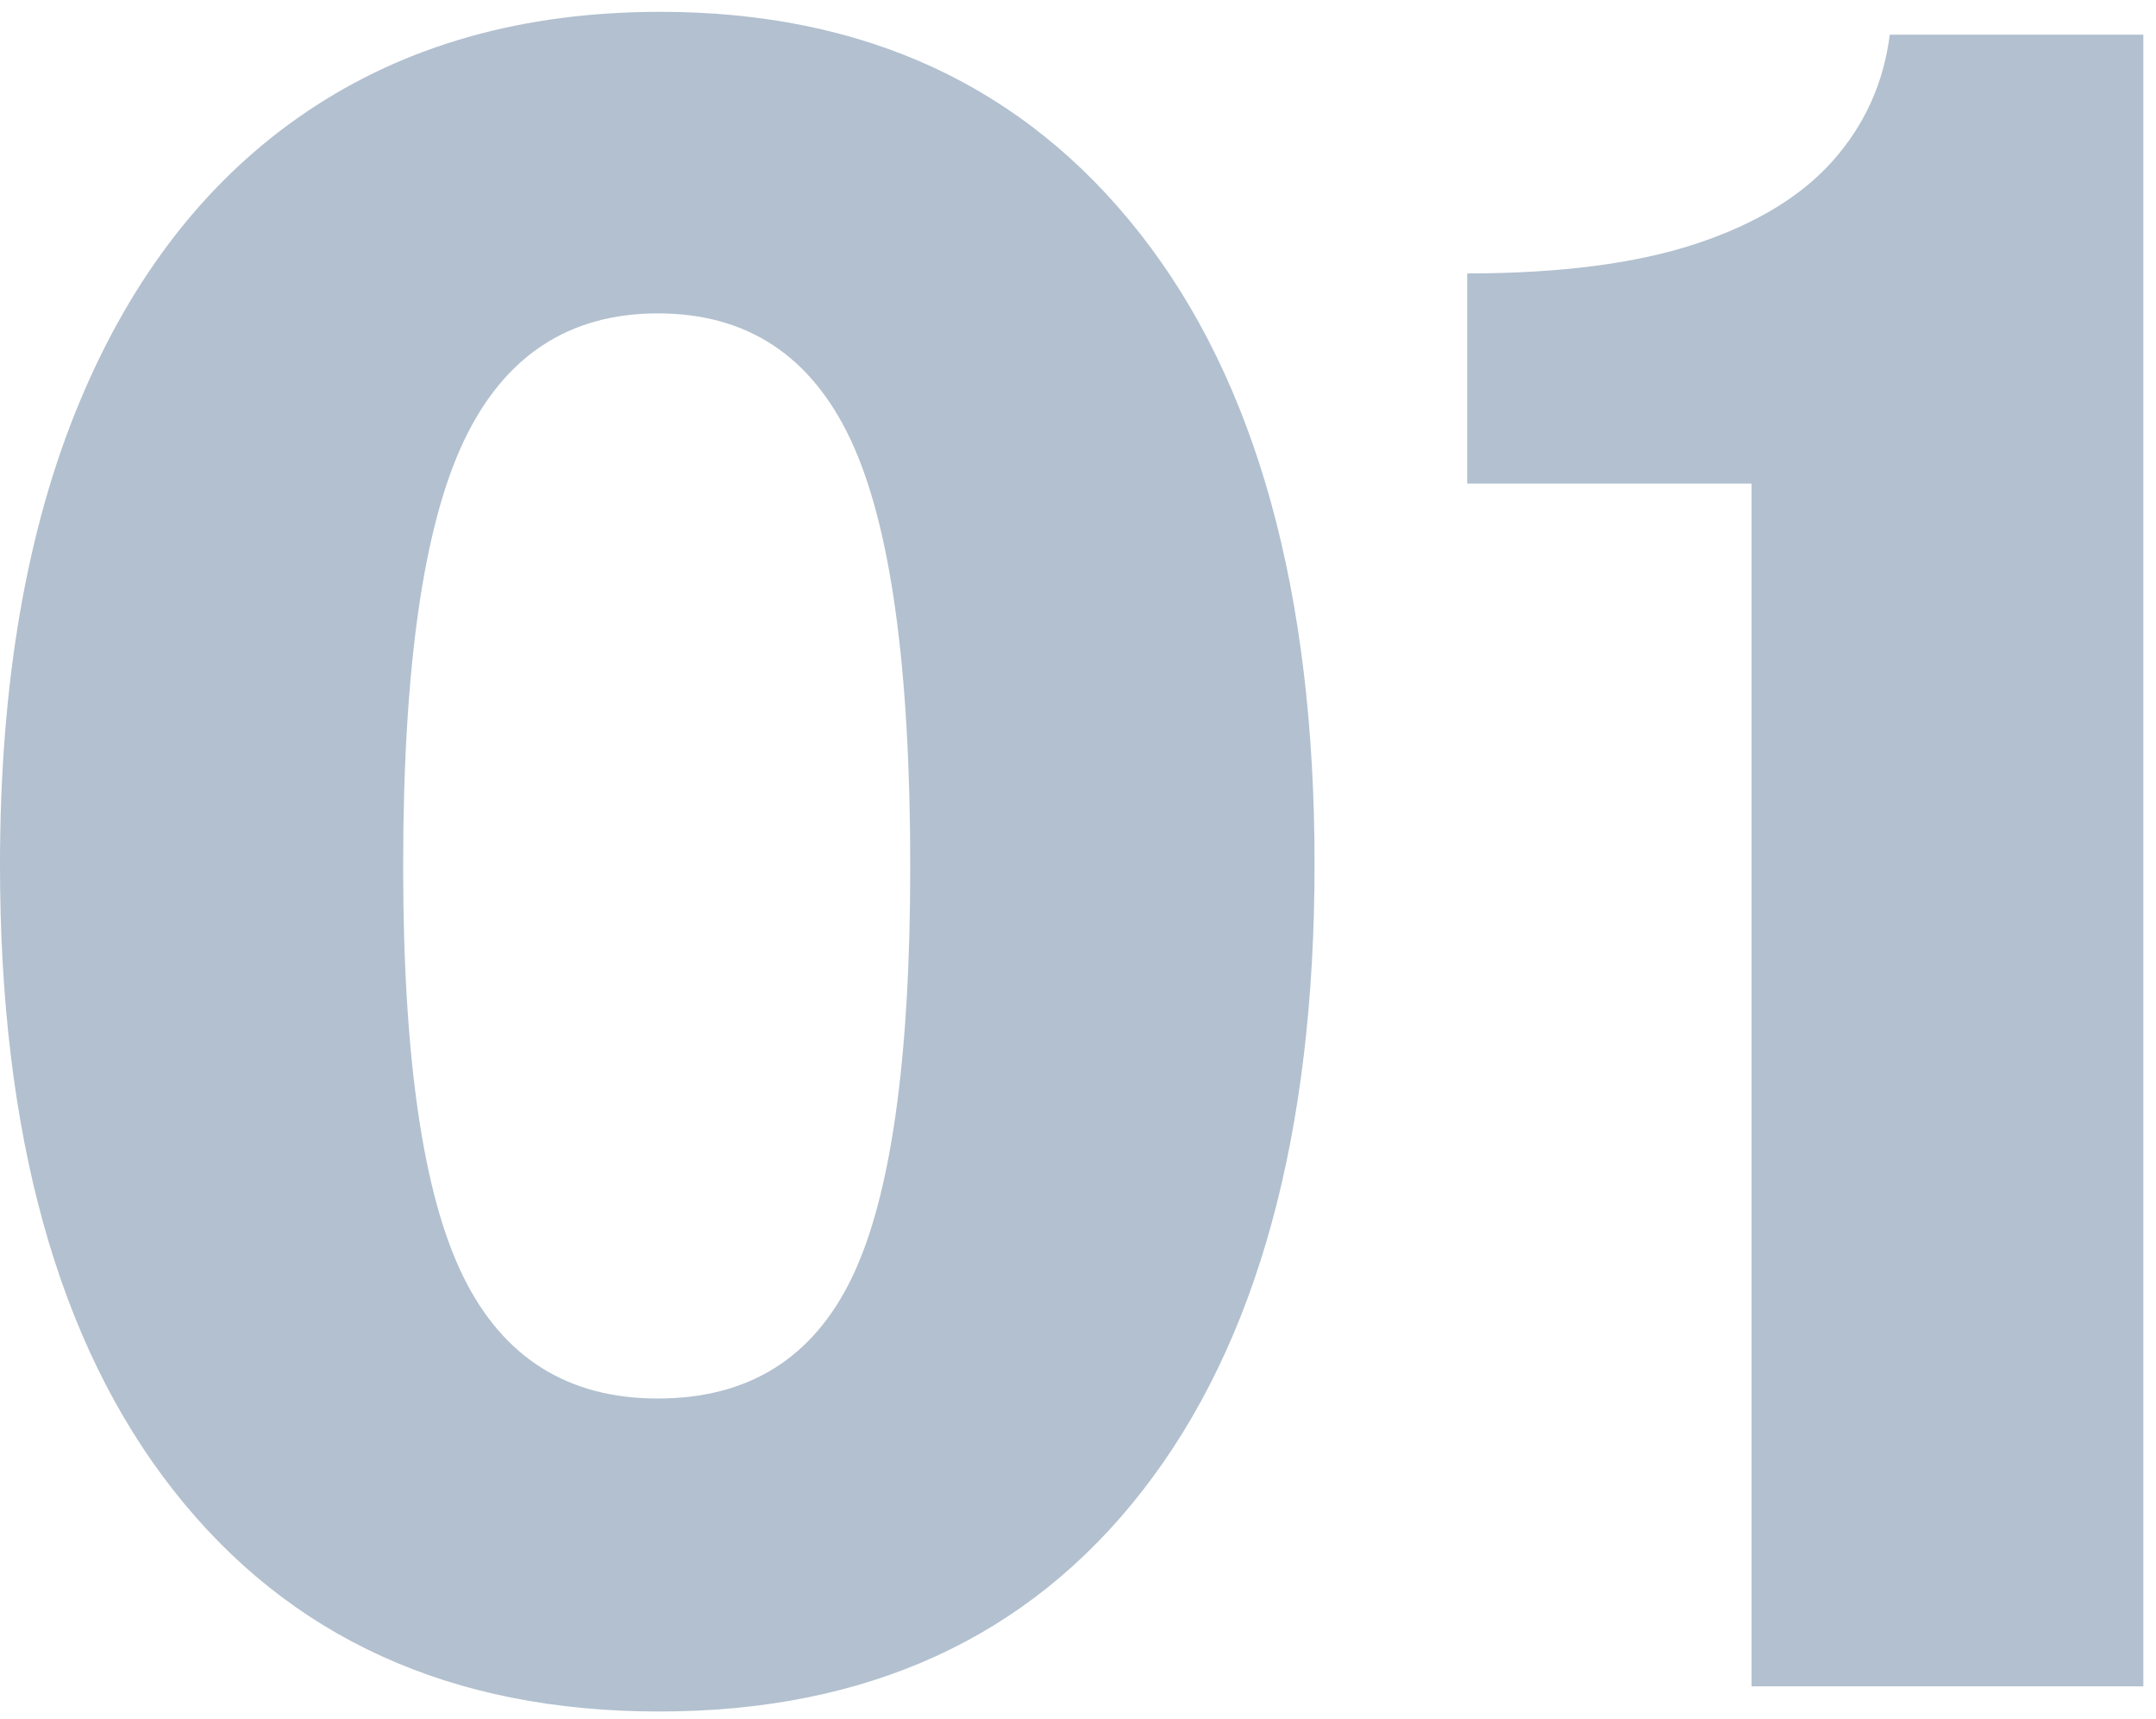 <svg width="148" height="118" xmlns="http://www.w3.org/2000/svg">
    <path d="M45.237 117.471c14.269 0 25.336-5.057 33.202-15.17 7.866-10.114 11.8-24.448 11.8-43.003 0-18.659-3.986-33.071-11.957-43.237C70.312 5.895 59.322.812 45.315.812c-9.408 0-17.496 2.287-24.265 6.86C14.282 12.245 9.081 18.896 5.45 27.625 1.816 36.353 0 46.937 0 59.377c0 18.502 3.972 32.81 11.917 42.924 7.944 10.113 19.051 15.17 33.32 15.17zm-.079-21.481c-6.167 0-10.623-2.797-13.367-8.39-2.744-5.592-4.116-14.974-4.116-28.145 0-13.59 1.385-23.31 4.155-29.165 2.77-5.853 7.213-8.78 13.328-8.78 6.116 0 10.532 2.9 13.25 8.702s4.077 15.55 4.077 29.243c0 13.276-1.333 22.684-3.999 28.224-2.665 5.54-7.108 8.31-13.328 8.31zm101.973 19.756V2.38h-17.405c-.418 3.293-1.712 6.167-3.88 8.624-2.17 2.457-5.306 4.364-9.409 5.723-4.103 1.36-9.343 2.039-15.72 2.039V33.19h19.522v82.555h26.892z" fill="#b2c0cf" fill-rule="evenodd"/>
</svg>
